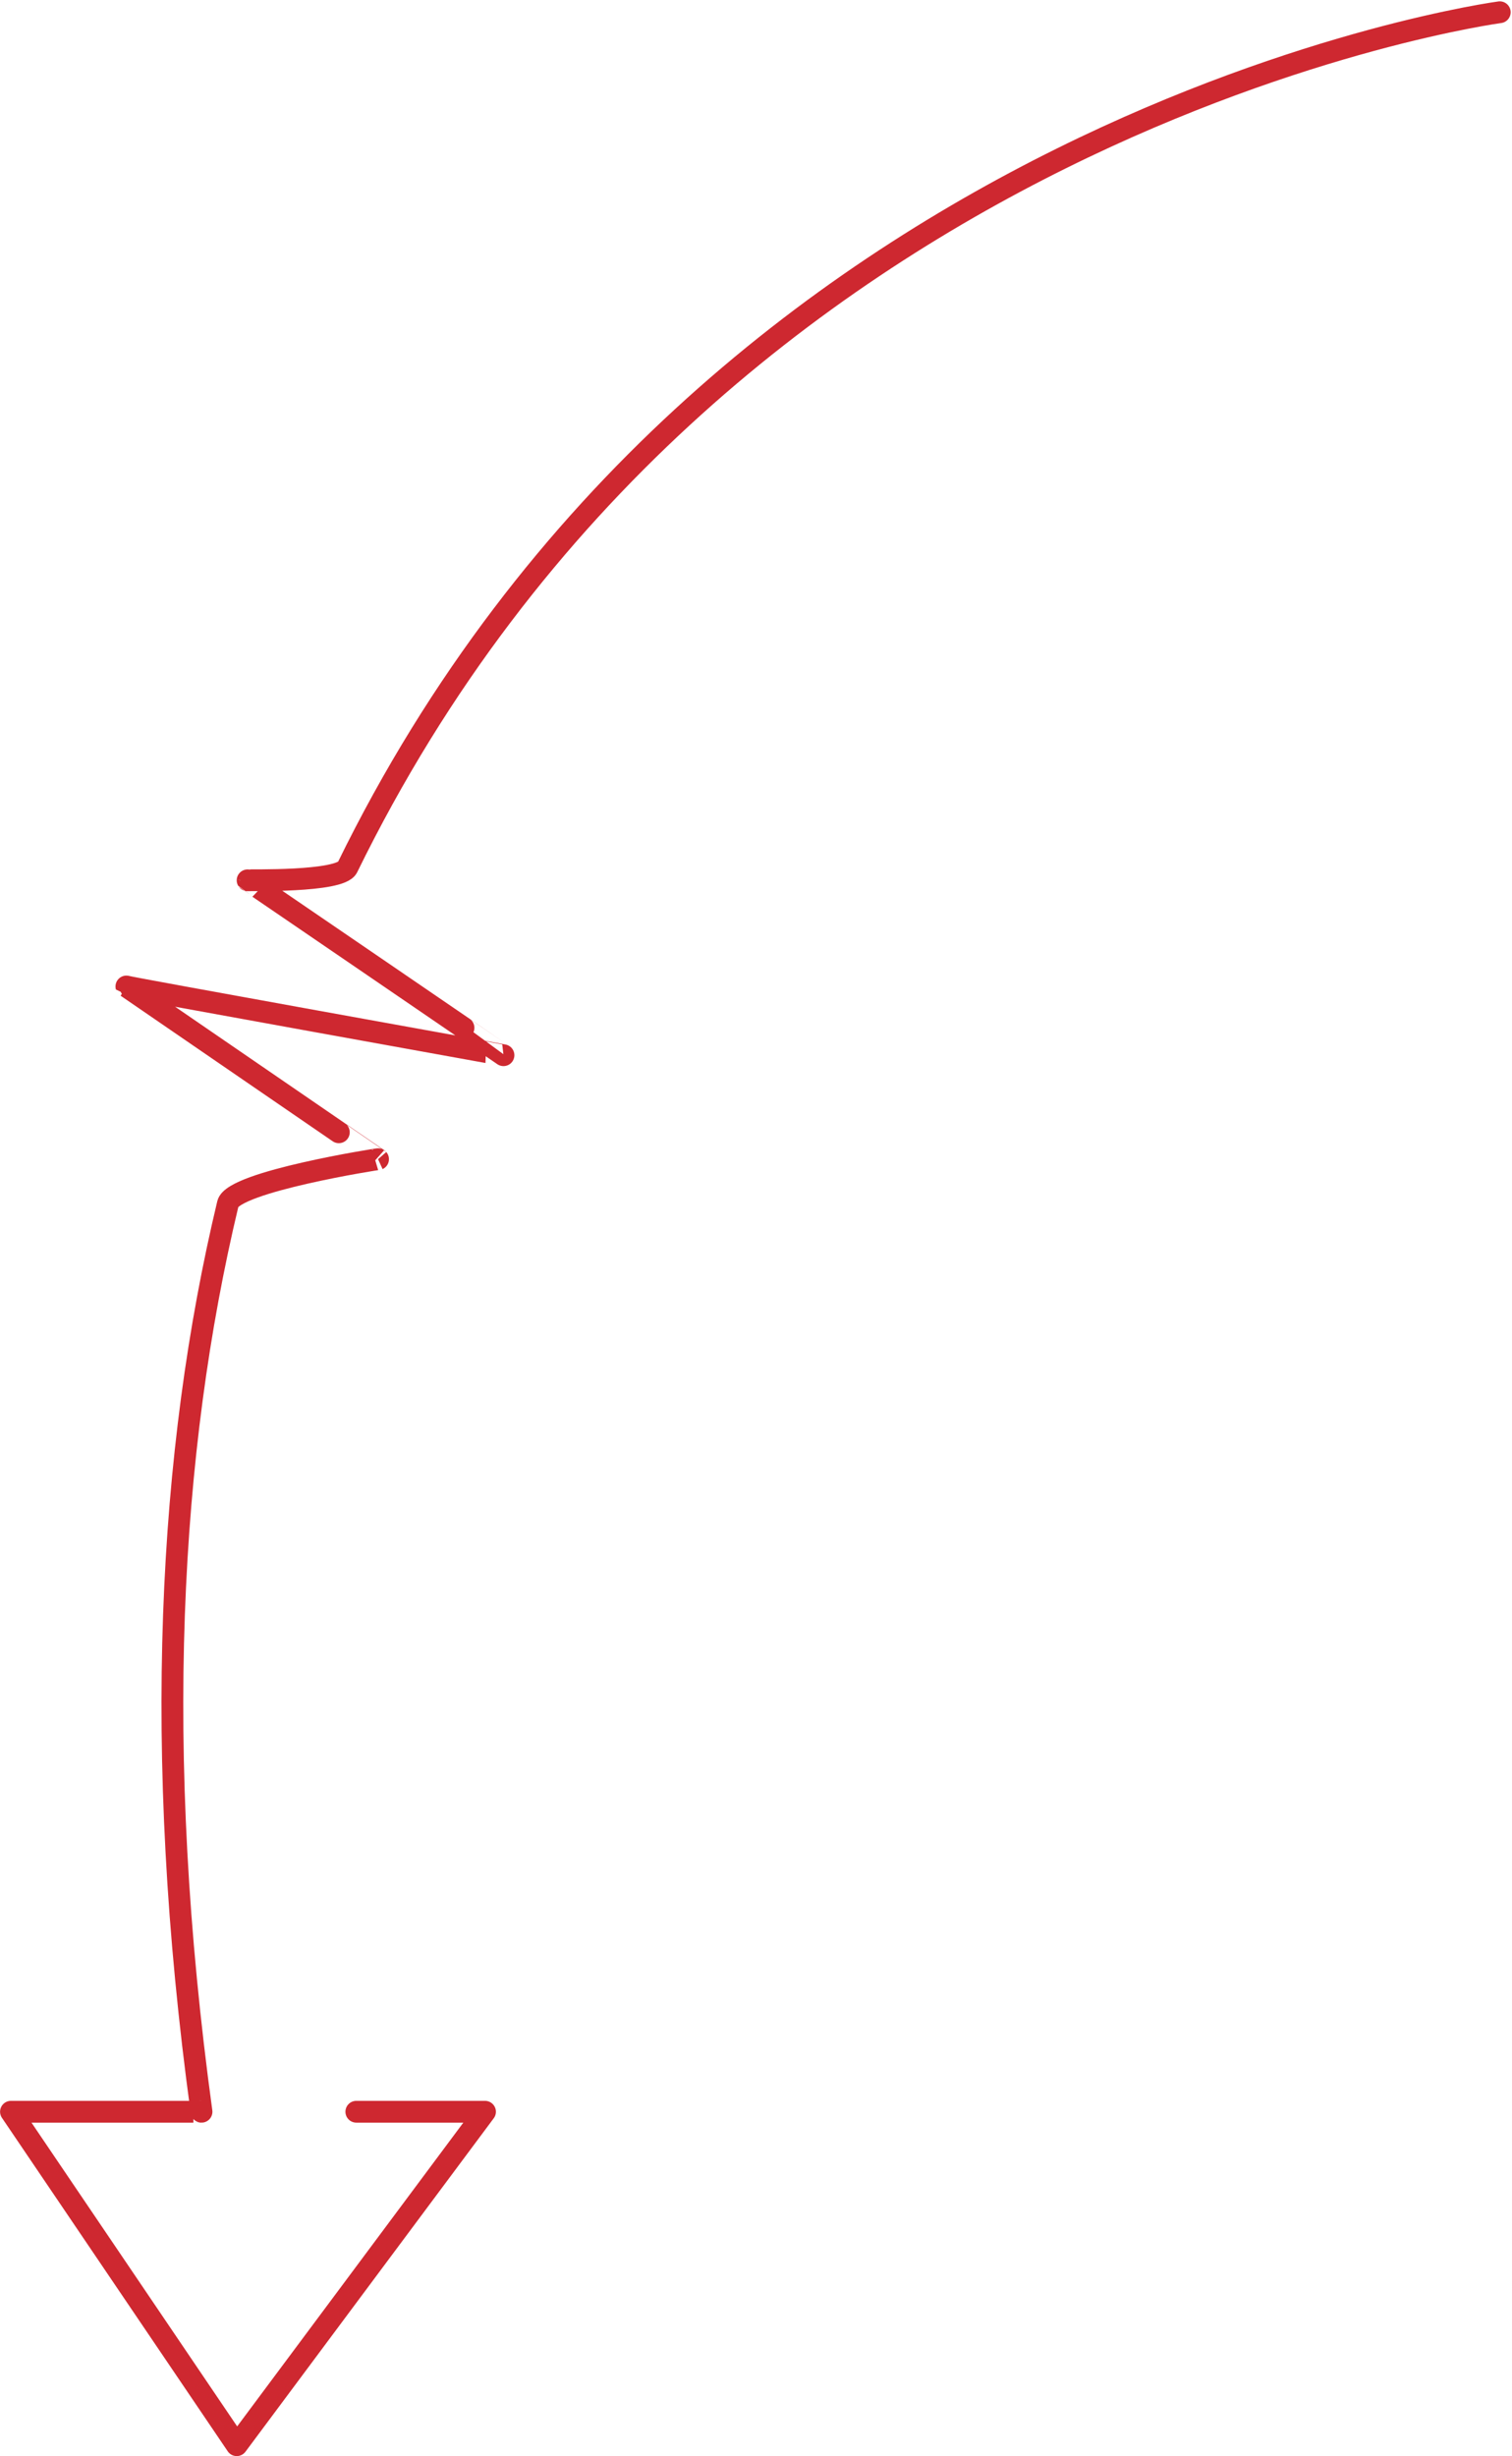 <svg xmlns="http://www.w3.org/2000/svg" width="138.858" height="225.514" viewBox="0 0 138.858 225.514"><path id="Path_13774" data-name="Path 13774" d="M-4694.271,7009.636s-72.145,9.643-105.826,78.52c-.674,1.377-9.168,1.149-9.169,1.184-.018-.024,23.507,16.049,23.5,16.06.044-.005-34.611-6.236-34.633-6.311.024.015,23.129,15.874,23.114,15.857h0c.068-.031-13.3,2.058-13.792,4.09-5.428,22.674-6.968,50.2-2.421,83.372.026,0-17.5,0-17.5,0l20.735,30.618,22.8-30.618h-11.819" transform="translate(4832.005 -7008.512)" fill="none" stroke="#ce2830" stroke-linecap="round" stroke-linejoin="round" stroke-width="2"></path></svg>